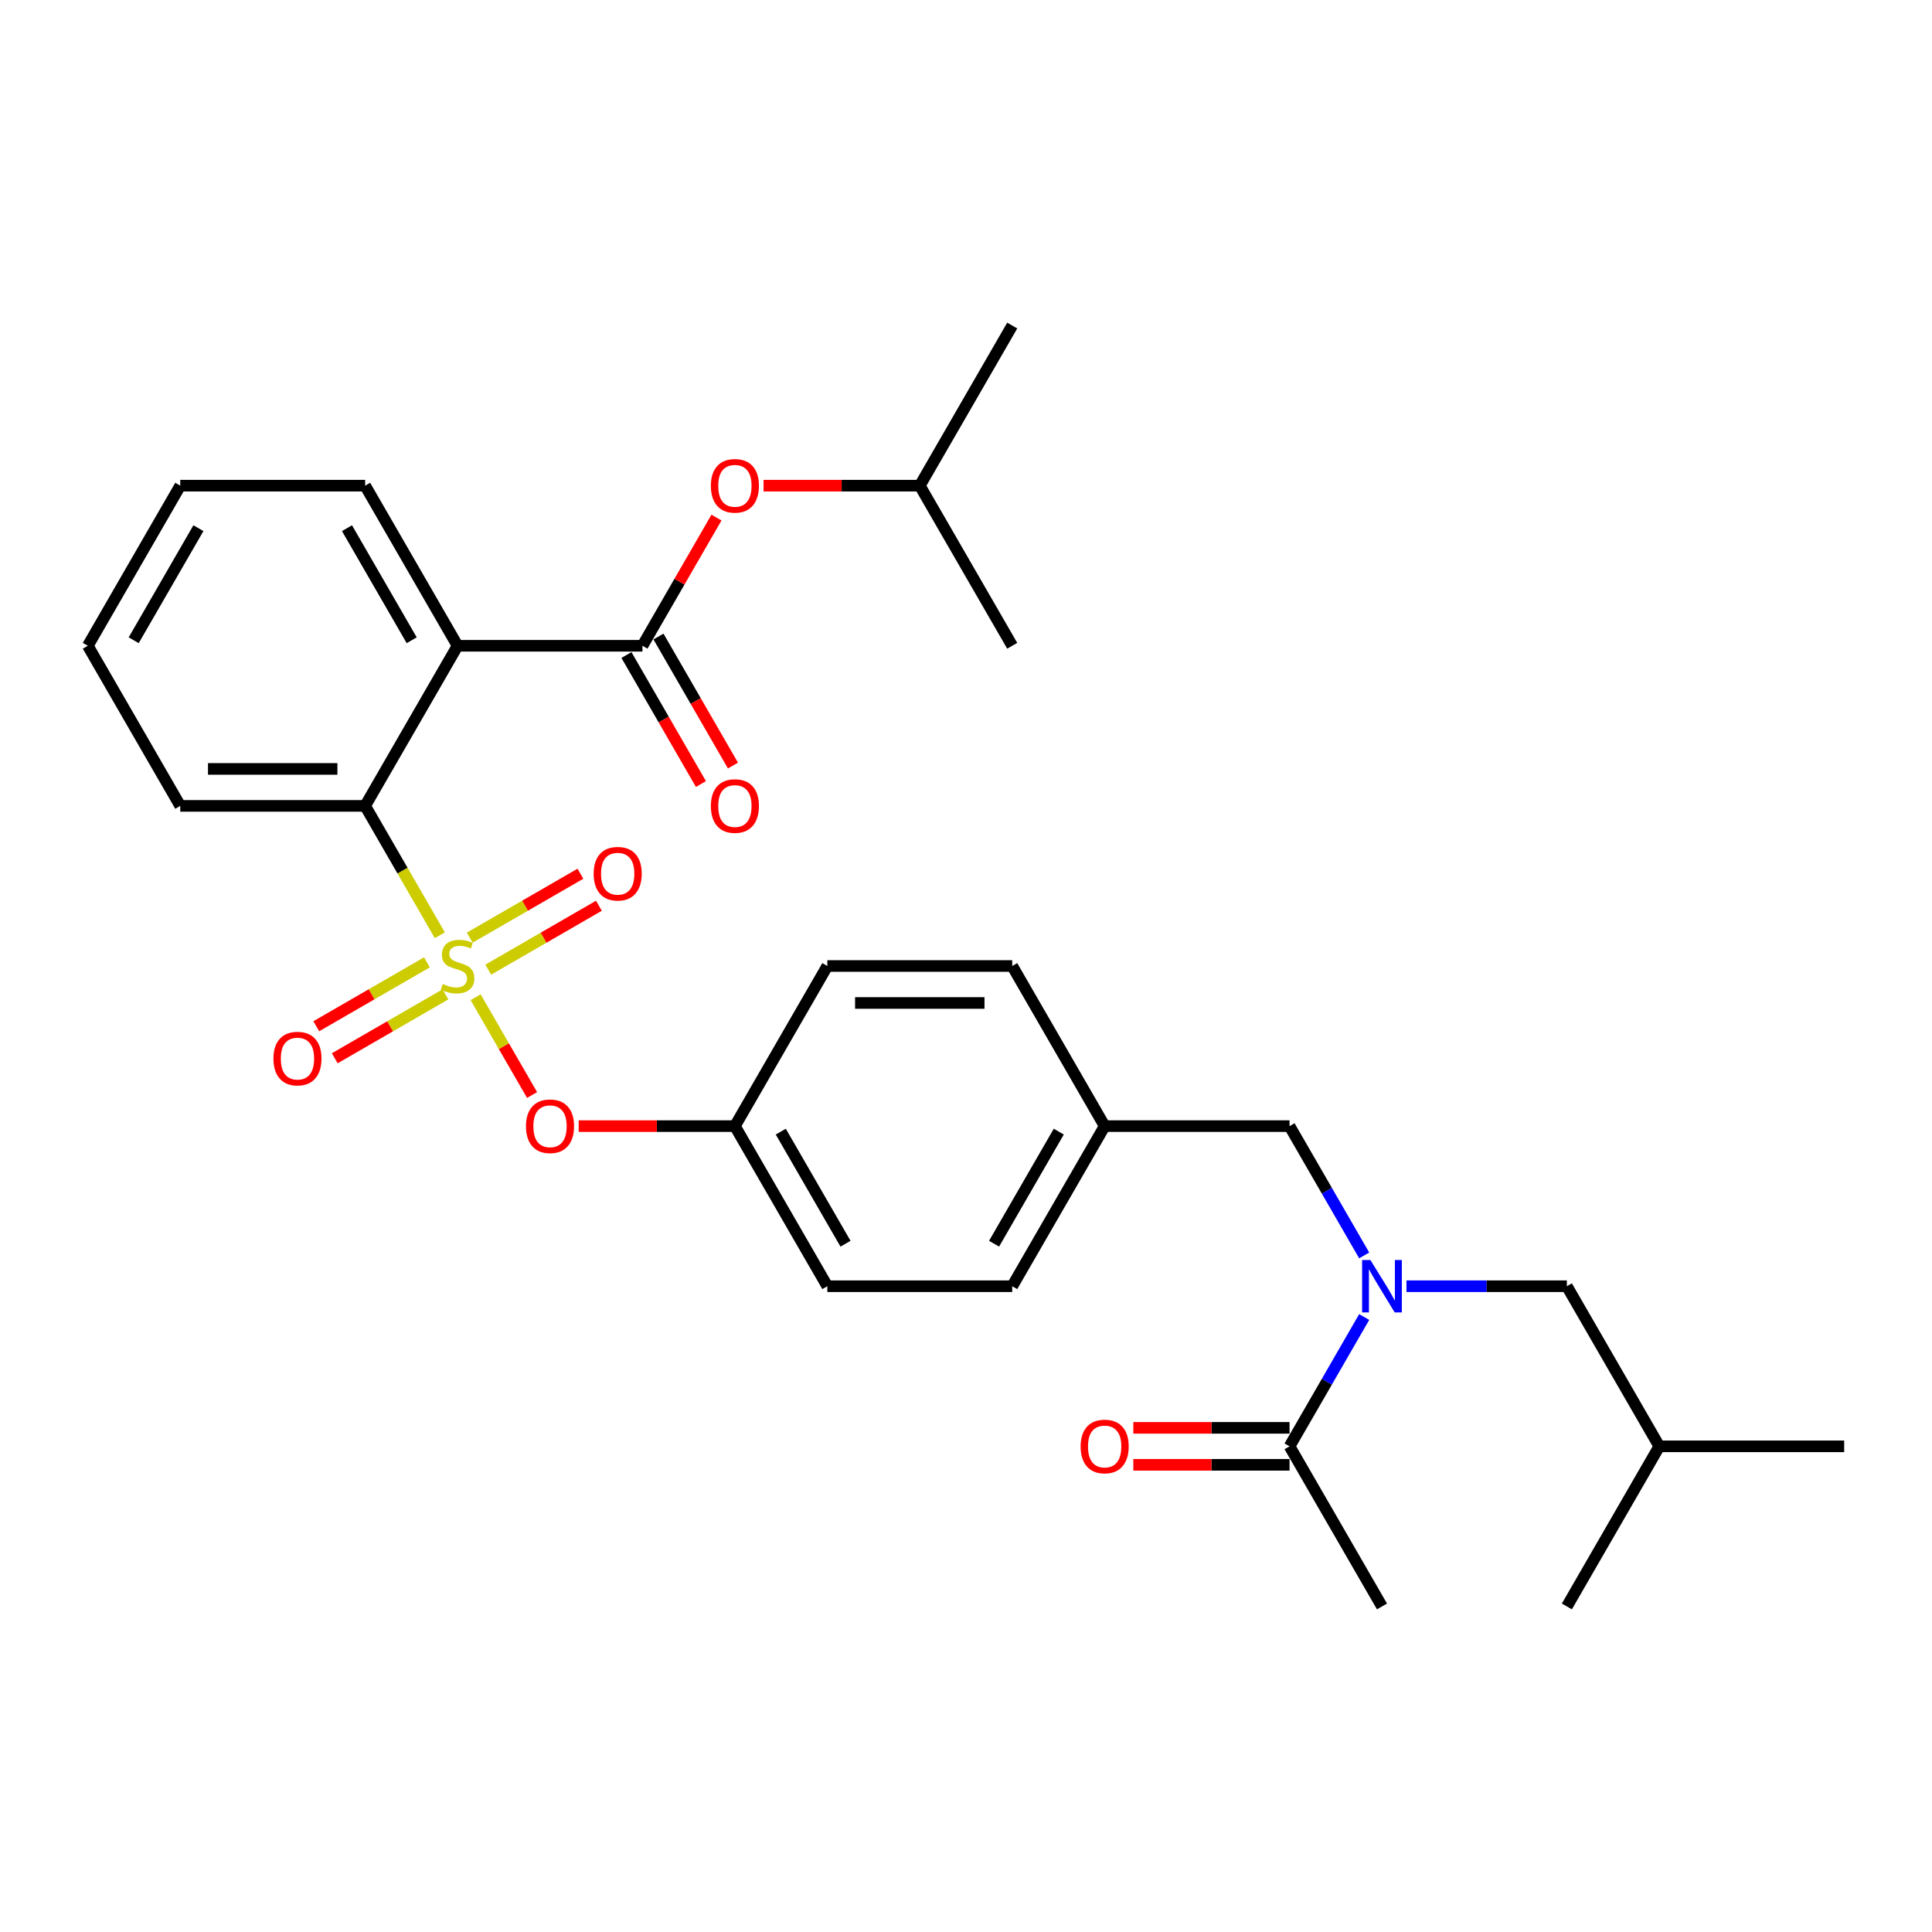 <?xml version='1.0' encoding='iso-8859-1'?>
<svg version='1.1' baseProfile='full'
              xmlns='http://www.w3.org/2000/svg'
                      xmlns:rdkit='http://www.rdkit.org/xml'
                      xmlns:xlink='http://www.w3.org/1999/xlink'
                  xml:space='preserve'
width='1000px' height='1000px' viewBox='0 0 1000 1000'>
<!-- END OF HEADER -->
<rect style='opacity:1.0;fill:#FFFFFF;stroke:none' width='1000' height='1000' x='0' y='0'> </rect>
<path class='bond-0' d='M 667.464,739.05 L 627.033,739.05' style='fill:none;fill-rule:evenodd;stroke:#000000;stroke-width:6px;stroke-linecap:butt;stroke-linejoin:miter;stroke-opacity:1' />
<path class='bond-0' d='M 627.033,739.05 L 586.603,739.05' style='fill:none;fill-rule:evenodd;stroke:#FF0000;stroke-width:6px;stroke-linecap:butt;stroke-linejoin:miter;stroke-opacity:1' />
<path class='bond-0' d='M 667.464,758.189 L 627.033,758.189' style='fill:none;fill-rule:evenodd;stroke:#000000;stroke-width:6px;stroke-linecap:butt;stroke-linejoin:miter;stroke-opacity:1' />
<path class='bond-0' d='M 627.033,758.189 L 586.603,758.189' style='fill:none;fill-rule:evenodd;stroke:#FF0000;stroke-width:6px;stroke-linecap:butt;stroke-linejoin:miter;stroke-opacity:1' />
<path class='bond-1' d='M 667.464,748.62 L 715.311,831.493' style='fill:none;fill-rule:evenodd;stroke:#000000;stroke-width:6px;stroke-linecap:butt;stroke-linejoin:miter;stroke-opacity:1' />
<path class='bond-2' d='M 667.464,748.62 L 686.785,715.154' style='fill:none;fill-rule:evenodd;stroke:#000000;stroke-width:6px;stroke-linecap:butt;stroke-linejoin:miter;stroke-opacity:1' />
<path class='bond-2' d='M 686.785,715.154 L 706.107,681.689' style='fill:none;fill-rule:evenodd;stroke:#0000FF;stroke-width:6px;stroke-linecap:butt;stroke-linejoin:miter;stroke-opacity:1' />
<path class='bond-3' d='M 667.464,582.873 L 571.77,582.873' style='fill:none;fill-rule:evenodd;stroke:#000000;stroke-width:6px;stroke-linecap:butt;stroke-linejoin:miter;stroke-opacity:1' />
<path class='bond-4' d='M 667.464,582.873 L 686.785,616.339' style='fill:none;fill-rule:evenodd;stroke:#000000;stroke-width:6px;stroke-linecap:butt;stroke-linejoin:miter;stroke-opacity:1' />
<path class='bond-4' d='M 686.785,616.339 L 706.107,649.804' style='fill:none;fill-rule:evenodd;stroke:#0000FF;stroke-width:6px;stroke-linecap:butt;stroke-linejoin:miter;stroke-opacity:1' />
<path class='bond-5' d='M 727.981,665.746 L 769.493,665.746' style='fill:none;fill-rule:evenodd;stroke:#0000FF;stroke-width:6px;stroke-linecap:butt;stroke-linejoin:miter;stroke-opacity:1' />
<path class='bond-5' d='M 769.493,665.746 L 811.005,665.746' style='fill:none;fill-rule:evenodd;stroke:#000000;stroke-width:6px;stroke-linecap:butt;stroke-linejoin:miter;stroke-opacity:1' />
<path class='bond-6' d='M 811.005,665.746 L 858.852,748.62' style='fill:none;fill-rule:evenodd;stroke:#000000;stroke-width:6px;stroke-linecap:butt;stroke-linejoin:miter;stroke-opacity:1' />
<path class='bond-7' d='M 858.852,748.62 L 954.545,748.62' style='fill:none;fill-rule:evenodd;stroke:#000000;stroke-width:6px;stroke-linecap:butt;stroke-linejoin:miter;stroke-opacity:1' />
<path class='bond-8' d='M 858.852,748.62 L 811.005,831.493' style='fill:none;fill-rule:evenodd;stroke:#000000;stroke-width:6px;stroke-linecap:butt;stroke-linejoin:miter;stroke-opacity:1' />
<path class='bond-9' d='M 571.77,582.873 L 523.923,665.746' style='fill:none;fill-rule:evenodd;stroke:#000000;stroke-width:6px;stroke-linecap:butt;stroke-linejoin:miter;stroke-opacity:1' />
<path class='bond-9' d='M 548.019,585.735 L 514.526,643.746' style='fill:none;fill-rule:evenodd;stroke:#000000;stroke-width:6px;stroke-linecap:butt;stroke-linejoin:miter;stroke-opacity:1' />
<path class='bond-10' d='M 571.77,582.873 L 523.923,500' style='fill:none;fill-rule:evenodd;stroke:#000000;stroke-width:6px;stroke-linecap:butt;stroke-linejoin:miter;stroke-opacity:1' />
<path class='bond-11' d='M 523.923,665.746 L 428.23,665.746' style='fill:none;fill-rule:evenodd;stroke:#000000;stroke-width:6px;stroke-linecap:butt;stroke-linejoin:miter;stroke-opacity:1' />
<path class='bond-12' d='M 428.23,665.746 L 380.383,582.873' style='fill:none;fill-rule:evenodd;stroke:#000000;stroke-width:6px;stroke-linecap:butt;stroke-linejoin:miter;stroke-opacity:1' />
<path class='bond-12' d='M 437.627,643.746 L 404.134,585.735' style='fill:none;fill-rule:evenodd;stroke:#000000;stroke-width:6px;stroke-linecap:butt;stroke-linejoin:miter;stroke-opacity:1' />
<path class='bond-13' d='M 380.383,582.873 L 428.23,500' style='fill:none;fill-rule:evenodd;stroke:#000000;stroke-width:6px;stroke-linecap:butt;stroke-linejoin:miter;stroke-opacity:1' />
<path class='bond-14' d='M 380.383,582.873 L 339.952,582.873' style='fill:none;fill-rule:evenodd;stroke:#000000;stroke-width:6px;stroke-linecap:butt;stroke-linejoin:miter;stroke-opacity:1' />
<path class='bond-14' d='M 339.952,582.873 L 299.522,582.873' style='fill:none;fill-rule:evenodd;stroke:#FF0000;stroke-width:6px;stroke-linecap:butt;stroke-linejoin:miter;stroke-opacity:1' />
<path class='bond-15' d='M 428.23,500 L 523.923,500' style='fill:none;fill-rule:evenodd;stroke:#000000;stroke-width:6px;stroke-linecap:butt;stroke-linejoin:miter;stroke-opacity:1' />
<path class='bond-15' d='M 442.584,519.139 L 509.569,519.139' style='fill:none;fill-rule:evenodd;stroke:#000000;stroke-width:6px;stroke-linecap:butt;stroke-linejoin:miter;stroke-opacity:1' />
<path class='bond-16' d='M 45.455,334.254 L 93.301,251.38' style='fill:none;fill-rule:evenodd;stroke:#000000;stroke-width:6px;stroke-linecap:butt;stroke-linejoin:miter;stroke-opacity:1' />
<path class='bond-16' d='M 69.206,331.392 L 102.699,273.381' style='fill:none;fill-rule:evenodd;stroke:#000000;stroke-width:6px;stroke-linecap:butt;stroke-linejoin:miter;stroke-opacity:1' />
<path class='bond-17' d='M 45.455,334.254 L 93.301,417.127' style='fill:none;fill-rule:evenodd;stroke:#000000;stroke-width:6px;stroke-linecap:butt;stroke-linejoin:miter;stroke-opacity:1' />
<path class='bond-18' d='M 93.301,251.38 L 188.995,251.38' style='fill:none;fill-rule:evenodd;stroke:#000000;stroke-width:6px;stroke-linecap:butt;stroke-linejoin:miter;stroke-opacity:1' />
<path class='bond-19' d='M 188.995,251.38 L 236.842,334.254' style='fill:none;fill-rule:evenodd;stroke:#000000;stroke-width:6px;stroke-linecap:butt;stroke-linejoin:miter;stroke-opacity:1' />
<path class='bond-19' d='M 179.598,273.381 L 213.09,331.392' style='fill:none;fill-rule:evenodd;stroke:#000000;stroke-width:6px;stroke-linecap:butt;stroke-linejoin:miter;stroke-opacity:1' />
<path class='bond-20' d='M 236.842,334.254 L 188.995,417.127' style='fill:none;fill-rule:evenodd;stroke:#000000;stroke-width:6px;stroke-linecap:butt;stroke-linejoin:miter;stroke-opacity:1' />
<path class='bond-21' d='M 236.842,334.254 L 332.536,334.254' style='fill:none;fill-rule:evenodd;stroke:#000000;stroke-width:6px;stroke-linecap:butt;stroke-linejoin:miter;stroke-opacity:1' />
<path class='bond-22' d='M 275.396,566.778 L 260.786,541.472' style='fill:none;fill-rule:evenodd;stroke:#FF0000;stroke-width:6px;stroke-linecap:butt;stroke-linejoin:miter;stroke-opacity:1' />
<path class='bond-22' d='M 260.786,541.472 L 246.176,516.167' style='fill:none;fill-rule:evenodd;stroke:#CCCC00;stroke-width:6px;stroke-linecap:butt;stroke-linejoin:miter;stroke-opacity:1' />
<path class='bond-23' d='M 252.708,501.89 L 281.348,485.354' style='fill:none;fill-rule:evenodd;stroke:#CCCC00;stroke-width:6px;stroke-linecap:butt;stroke-linejoin:miter;stroke-opacity:1' />
<path class='bond-23' d='M 281.348,485.354 L 309.987,468.819' style='fill:none;fill-rule:evenodd;stroke:#FF0000;stroke-width:6px;stroke-linecap:butt;stroke-linejoin:miter;stroke-opacity:1' />
<path class='bond-23' d='M 243.139,485.315 L 271.778,468.78' style='fill:none;fill-rule:evenodd;stroke:#CCCC00;stroke-width:6px;stroke-linecap:butt;stroke-linejoin:miter;stroke-opacity:1' />
<path class='bond-23' d='M 271.778,468.78 L 300.418,452.245' style='fill:none;fill-rule:evenodd;stroke:#FF0000;stroke-width:6px;stroke-linecap:butt;stroke-linejoin:miter;stroke-opacity:1' />
<path class='bond-24' d='M 220.976,498.11 L 192.336,514.646' style='fill:none;fill-rule:evenodd;stroke:#CCCC00;stroke-width:6px;stroke-linecap:butt;stroke-linejoin:miter;stroke-opacity:1' />
<path class='bond-24' d='M 192.336,514.646 L 163.697,531.181' style='fill:none;fill-rule:evenodd;stroke:#FF0000;stroke-width:6px;stroke-linecap:butt;stroke-linejoin:miter;stroke-opacity:1' />
<path class='bond-24' d='M 230.545,514.685 L 201.906,531.22' style='fill:none;fill-rule:evenodd;stroke:#CCCC00;stroke-width:6px;stroke-linecap:butt;stroke-linejoin:miter;stroke-opacity:1' />
<path class='bond-24' d='M 201.906,531.22 L 173.266,547.755' style='fill:none;fill-rule:evenodd;stroke:#FF0000;stroke-width:6px;stroke-linecap:butt;stroke-linejoin:miter;stroke-opacity:1' />
<path class='bond-25' d='M 227.66,484.096 L 208.327,450.611' style='fill:none;fill-rule:evenodd;stroke:#CCCC00;stroke-width:6px;stroke-linecap:butt;stroke-linejoin:miter;stroke-opacity:1' />
<path class='bond-25' d='M 208.327,450.611 L 188.995,417.127' style='fill:none;fill-rule:evenodd;stroke:#000000;stroke-width:6px;stroke-linecap:butt;stroke-linejoin:miter;stroke-opacity:1' />
<path class='bond-26' d='M 188.995,417.127 L 93.301,417.127' style='fill:none;fill-rule:evenodd;stroke:#000000;stroke-width:6px;stroke-linecap:butt;stroke-linejoin:miter;stroke-opacity:1' />
<path class='bond-26' d='M 174.641,397.988 L 107.656,397.988' style='fill:none;fill-rule:evenodd;stroke:#000000;stroke-width:6px;stroke-linecap:butt;stroke-linejoin:miter;stroke-opacity:1' />
<path class='bond-27' d='M 332.536,334.254 L 351.691,301.075' style='fill:none;fill-rule:evenodd;stroke:#000000;stroke-width:6px;stroke-linecap:butt;stroke-linejoin:miter;stroke-opacity:1' />
<path class='bond-27' d='M 351.691,301.075 L 370.847,267.897' style='fill:none;fill-rule:evenodd;stroke:#FF0000;stroke-width:6px;stroke-linecap:butt;stroke-linejoin:miter;stroke-opacity:1' />
<path class='bond-28' d='M 324.249,339.038 L 343.526,372.427' style='fill:none;fill-rule:evenodd;stroke:#000000;stroke-width:6px;stroke-linecap:butt;stroke-linejoin:miter;stroke-opacity:1' />
<path class='bond-28' d='M 343.526,372.427 L 362.803,405.816' style='fill:none;fill-rule:evenodd;stroke:#FF0000;stroke-width:6px;stroke-linecap:butt;stroke-linejoin:miter;stroke-opacity:1' />
<path class='bond-28' d='M 340.823,329.469 L 360.1,362.858' style='fill:none;fill-rule:evenodd;stroke:#000000;stroke-width:6px;stroke-linecap:butt;stroke-linejoin:miter;stroke-opacity:1' />
<path class='bond-28' d='M 360.1,362.858 L 379.377,396.246' style='fill:none;fill-rule:evenodd;stroke:#FF0000;stroke-width:6px;stroke-linecap:butt;stroke-linejoin:miter;stroke-opacity:1' />
<path class='bond-29' d='M 395.215,251.38 L 435.646,251.38' style='fill:none;fill-rule:evenodd;stroke:#FF0000;stroke-width:6px;stroke-linecap:butt;stroke-linejoin:miter;stroke-opacity:1' />
<path class='bond-29' d='M 435.646,251.38 L 476.077,251.38' style='fill:none;fill-rule:evenodd;stroke:#000000;stroke-width:6px;stroke-linecap:butt;stroke-linejoin:miter;stroke-opacity:1' />
<path class='bond-30' d='M 476.077,251.38 L 523.923,168.507' style='fill:none;fill-rule:evenodd;stroke:#000000;stroke-width:6px;stroke-linecap:butt;stroke-linejoin:miter;stroke-opacity:1' />
<path class='bond-31' d='M 476.077,251.38 L 523.923,334.254' style='fill:none;fill-rule:evenodd;stroke:#000000;stroke-width:6px;stroke-linecap:butt;stroke-linejoin:miter;stroke-opacity:1' />
<path  class='atom-2' d='M 709.321 652.196
L 718.201 666.55
Q 719.081 667.967, 720.498 670.531
Q 721.914 673.096, 721.99 673.249
L 721.99 652.196
L 725.589 652.196
L 725.589 679.297
L 721.876 679.297
L 712.344 663.603
Q 711.234 661.766, 710.048 659.66
Q 708.9 657.555, 708.555 656.904
L 708.555 679.297
L 705.033 679.297
L 705.033 652.196
L 709.321 652.196
' fill='#0000FF'/>
<path  class='atom-3' d='M 559.33 748.696
Q 559.33 742.189, 562.545 738.553
Q 565.761 734.916, 571.77 734.916
Q 577.78 734.916, 580.995 738.553
Q 584.211 742.189, 584.211 748.696
Q 584.211 755.28, 580.957 759.031
Q 577.703 762.744, 571.77 762.744
Q 565.799 762.744, 562.545 759.031
Q 559.33 755.318, 559.33 748.696
M 571.77 759.682
Q 575.904 759.682, 578.124 756.926
Q 580.383 754.132, 580.383 748.696
Q 580.383 743.376, 578.124 740.696
Q 575.904 737.979, 571.77 737.979
Q 567.636 737.979, 565.378 740.658
Q 563.158 743.337, 563.158 748.696
Q 563.158 754.17, 565.378 756.926
Q 567.636 759.682, 571.77 759.682
' fill='#FF0000'/>
<path  class='atom-17' d='M 272.249 582.95
Q 272.249 576.443, 275.464 572.806
Q 278.679 569.17, 284.689 569.17
Q 290.699 569.17, 293.914 572.806
Q 297.129 576.443, 297.129 582.95
Q 297.129 589.534, 293.876 593.285
Q 290.622 596.998, 284.689 596.998
Q 278.718 596.998, 275.464 593.285
Q 272.249 589.572, 272.249 582.95
M 284.689 593.935
Q 288.823 593.935, 291.043 591.179
Q 293.301 588.385, 293.301 582.95
Q 293.301 577.629, 291.043 574.95
Q 288.823 572.232, 284.689 572.232
Q 280.555 572.232, 278.297 574.912
Q 276.077 577.591, 276.077 582.95
Q 276.077 588.423, 278.297 591.179
Q 280.555 593.935, 284.689 593.935
' fill='#FF0000'/>
<path  class='atom-18' d='M 229.187 509.301
Q 229.493 509.416, 230.756 509.952
Q 232.019 510.488, 233.397 510.833
Q 234.813 511.139, 236.191 511.139
Q 238.756 511.139, 240.249 509.914
Q 241.742 508.651, 241.742 506.469
Q 241.742 504.976, 240.976 504.057
Q 240.249 503.139, 239.1 502.641
Q 237.952 502.144, 236.038 501.569
Q 233.627 500.842, 232.172 500.153
Q 230.756 499.464, 229.722 498.01
Q 228.727 496.555, 228.727 494.105
Q 228.727 490.699, 231.024 488.593
Q 233.359 486.488, 237.952 486.488
Q 241.091 486.488, 244.651 487.981
L 243.77 490.928
Q 240.517 489.589, 238.067 489.589
Q 235.426 489.589, 233.971 490.699
Q 232.517 491.77, 232.555 493.646
Q 232.555 495.1, 233.282 495.981
Q 234.048 496.861, 235.12 497.359
Q 236.23 497.856, 238.067 498.431
Q 240.517 499.196, 241.971 499.962
Q 243.426 500.727, 244.459 502.297
Q 245.531 503.828, 245.531 506.469
Q 245.531 510.22, 243.005 512.249
Q 240.517 514.239, 236.344 514.239
Q 233.933 514.239, 232.096 513.703
Q 230.297 513.206, 228.153 512.325
L 229.187 509.301
' fill='#CCCC00'/>
<path  class='atom-19' d='M 307.275 452.23
Q 307.275 445.722, 310.49 442.086
Q 313.706 438.45, 319.715 438.45
Q 325.725 438.45, 328.94 442.086
Q 332.156 445.722, 332.156 452.23
Q 332.156 458.813, 328.902 462.565
Q 325.648 466.278, 319.715 466.278
Q 313.744 466.278, 310.49 462.565
Q 307.275 458.852, 307.275 452.23
M 319.715 463.215
Q 323.849 463.215, 326.069 460.459
Q 328.328 457.665, 328.328 452.23
Q 328.328 446.909, 326.069 444.23
Q 323.849 441.512, 319.715 441.512
Q 315.581 441.512, 313.323 444.191
Q 311.103 446.871, 311.103 452.23
Q 311.103 457.703, 313.323 460.459
Q 315.581 463.215, 319.715 463.215
' fill='#FF0000'/>
<path  class='atom-20' d='M 141.529 547.923
Q 141.529 541.416, 144.744 537.78
Q 147.959 534.144, 153.969 534.144
Q 159.978 534.144, 163.194 537.78
Q 166.409 541.416, 166.409 547.923
Q 166.409 554.507, 163.155 558.258
Q 159.902 561.971, 153.969 561.971
Q 147.998 561.971, 144.744 558.258
Q 141.529 554.545, 141.529 547.923
M 153.969 558.909
Q 158.103 558.909, 160.323 556.153
Q 162.581 553.359, 162.581 547.923
Q 162.581 542.603, 160.323 539.923
Q 158.103 537.206, 153.969 537.206
Q 149.835 537.206, 147.577 539.885
Q 145.356 542.565, 145.356 547.923
Q 145.356 553.397, 147.577 556.153
Q 149.835 558.909, 153.969 558.909
' fill='#FF0000'/>
<path  class='atom-24' d='M 367.943 251.457
Q 367.943 244.95, 371.158 241.313
Q 374.373 237.677, 380.383 237.677
Q 386.392 237.677, 389.608 241.313
Q 392.823 244.95, 392.823 251.457
Q 392.823 258.041, 389.569 261.792
Q 386.316 265.505, 380.383 265.505
Q 374.411 265.505, 371.158 261.792
Q 367.943 258.079, 367.943 251.457
M 380.383 262.442
Q 384.517 262.442, 386.737 259.686
Q 388.995 256.892, 388.995 251.457
Q 388.995 246.136, 386.737 243.457
Q 384.517 240.739, 380.383 240.739
Q 376.249 240.739, 373.99 243.419
Q 371.77 246.098, 371.77 251.457
Q 371.77 256.931, 373.99 259.686
Q 376.249 262.442, 380.383 262.442
' fill='#FF0000'/>
<path  class='atom-25' d='M 367.943 417.203
Q 367.943 410.696, 371.158 407.06
Q 374.373 403.423, 380.383 403.423
Q 386.392 403.423, 389.608 407.06
Q 392.823 410.696, 392.823 417.203
Q 392.823 423.787, 389.569 427.538
Q 386.316 431.251, 380.383 431.251
Q 374.411 431.251, 371.158 427.538
Q 367.943 423.825, 367.943 417.203
M 380.383 428.189
Q 384.517 428.189, 386.737 425.433
Q 388.995 422.639, 388.995 417.203
Q 388.995 411.883, 386.737 409.203
Q 384.517 406.486, 380.383 406.486
Q 376.249 406.486, 373.99 409.165
Q 371.77 411.844, 371.77 417.203
Q 371.77 422.677, 373.99 425.433
Q 376.249 428.189, 380.383 428.189
' fill='#FF0000'/>
</svg>
